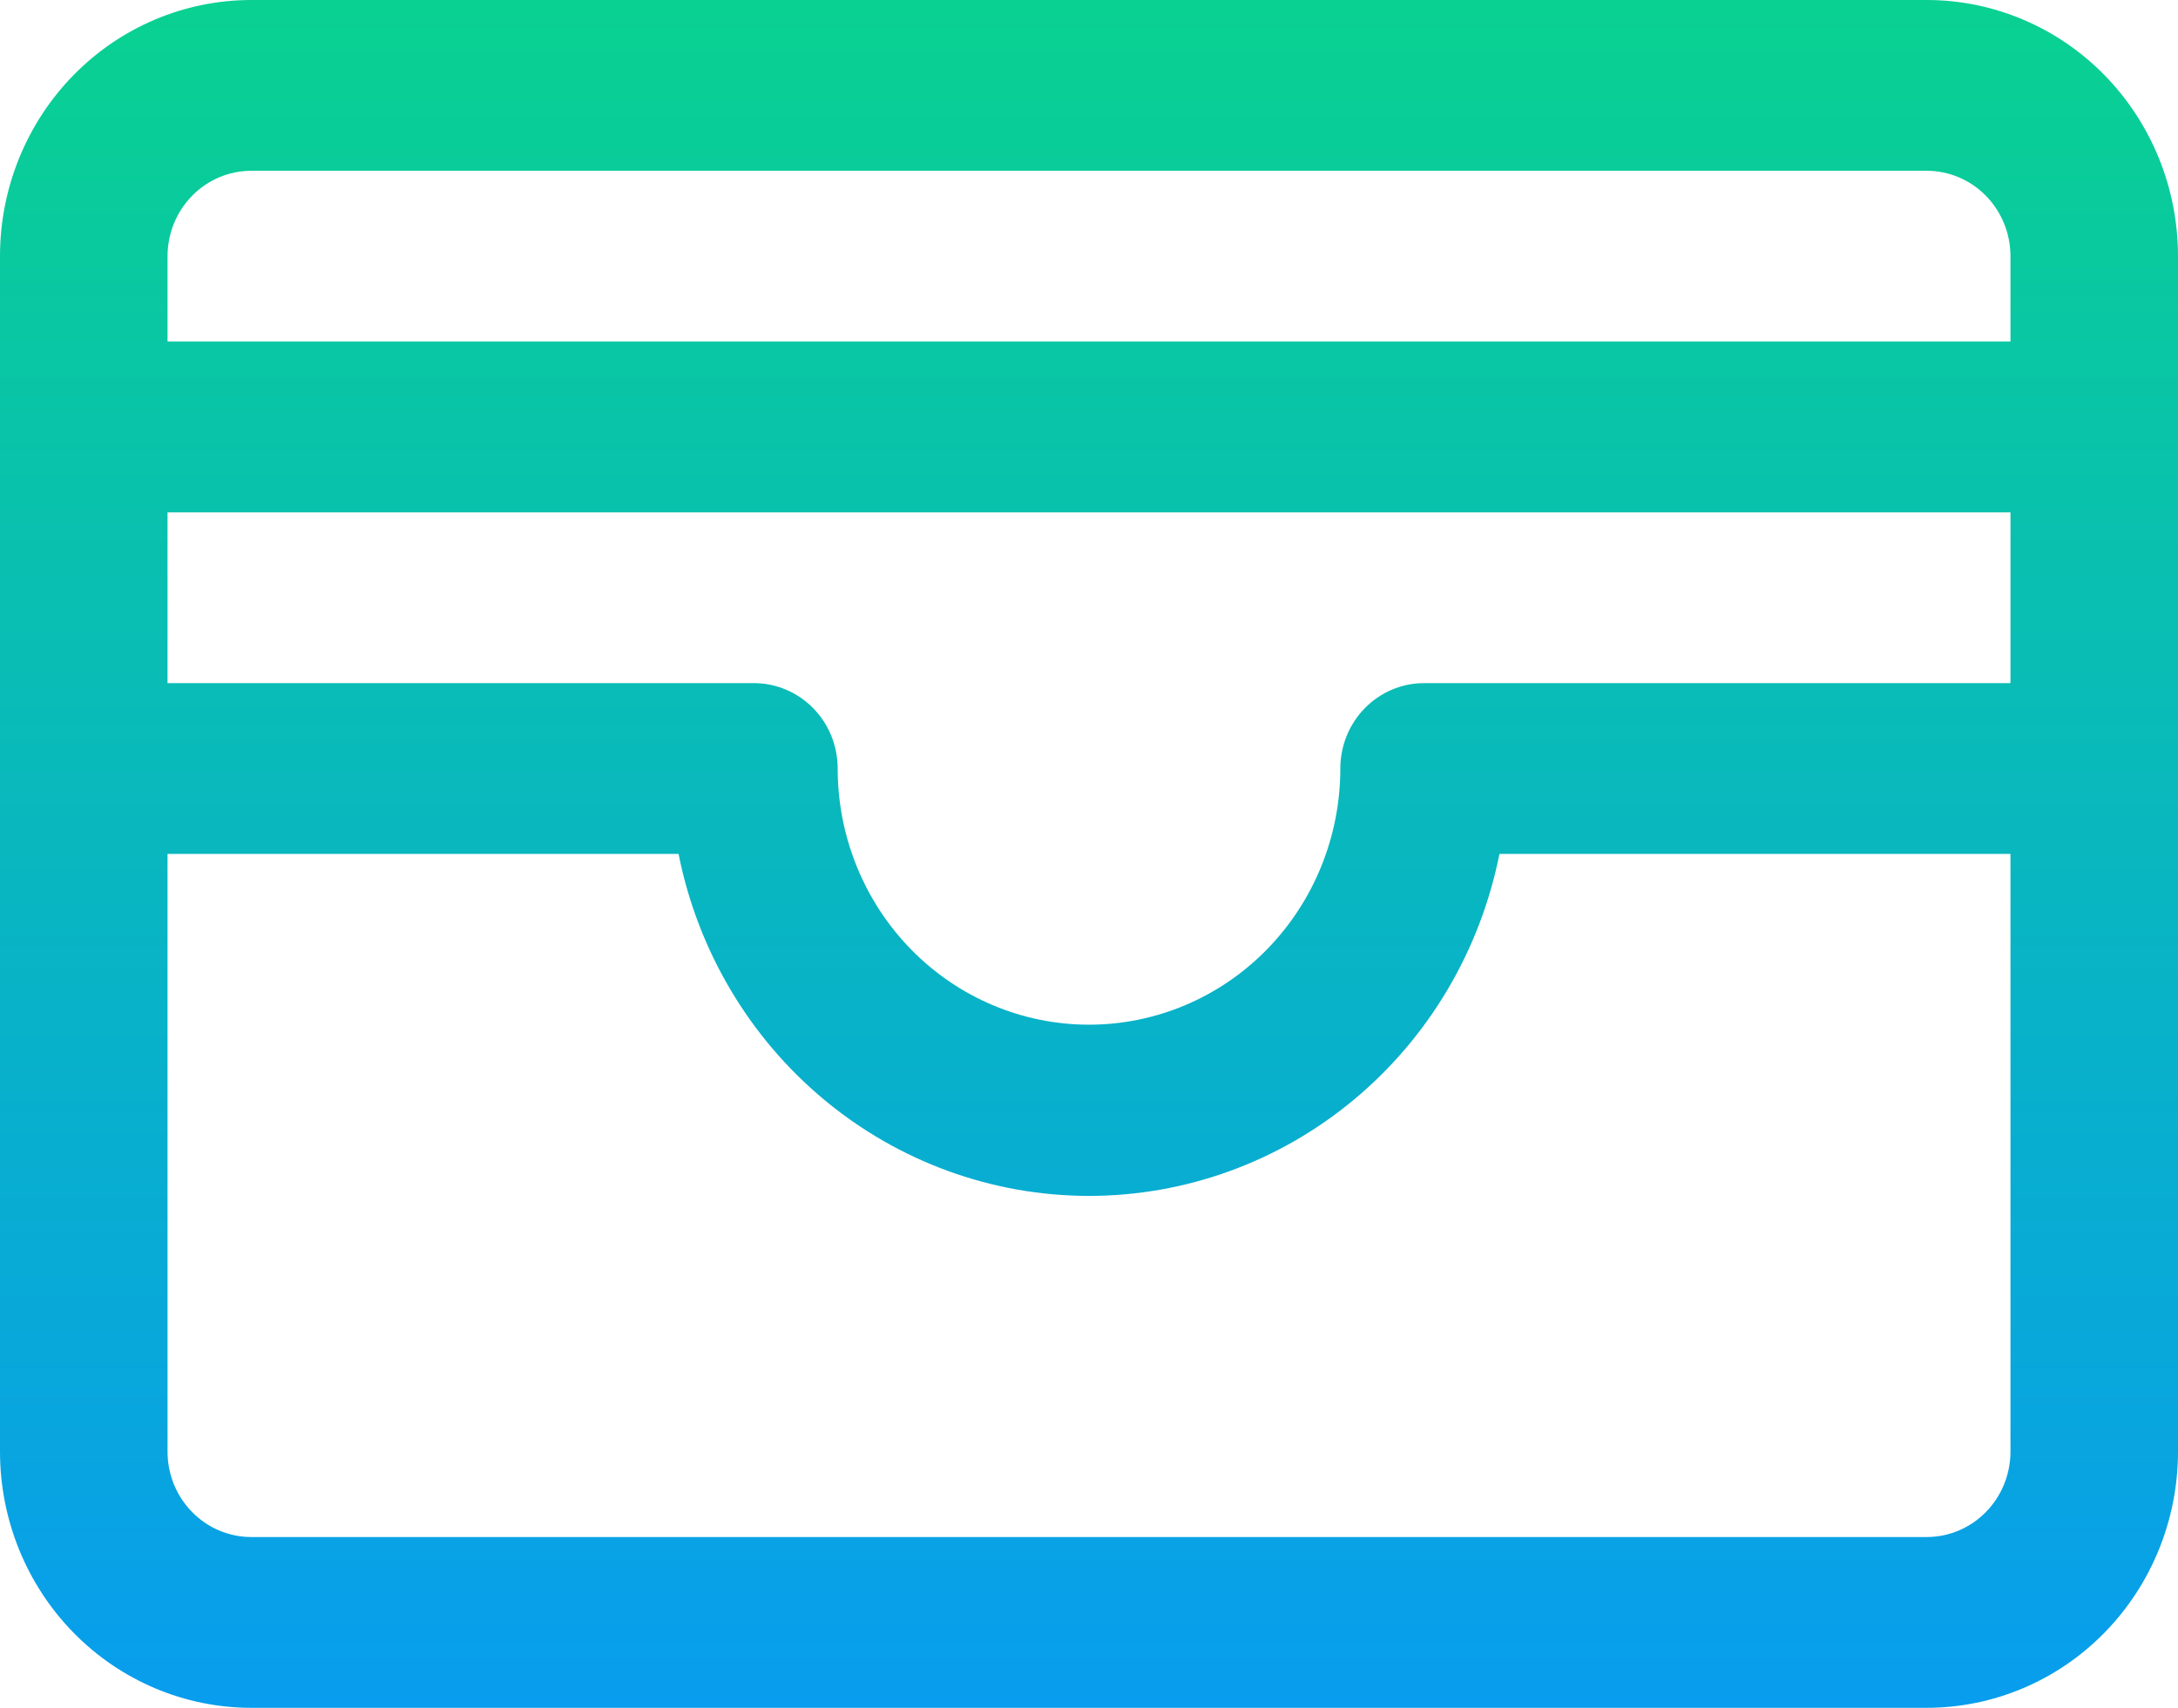 <svg width="51" height="40" viewBox="0 0 51 40" fill="none" xmlns="http://www.w3.org/2000/svg">
<path d="M45.115 0H5.885C4.324 0 2.827 0.632 1.724 1.757C0.62 2.883 0 4.409 0 6V34C0 35.591 0.62 37.117 1.724 38.243C2.827 39.368 4.324 40 5.885 40H45.115C46.676 40 48.173 39.368 49.276 38.243C50.38 37.117 51 35.591 51 34V6C51 4.409 50.38 2.883 49.276 1.757C48.173 0.632 46.676 0 45.115 0ZM3.923 12H47.077V16H33.346C32.826 16 32.327 16.211 31.959 16.586C31.591 16.961 31.385 17.47 31.385 18C31.385 19.591 30.765 21.117 29.661 22.243C28.558 23.368 27.061 24 25.5 24C23.939 24 22.442 23.368 21.339 22.243C20.235 21.117 19.615 19.591 19.615 18C19.615 17.47 19.409 16.961 19.041 16.586C18.673 16.211 18.174 16 17.654 16H3.923V12ZM5.885 4H45.115C45.636 4 46.135 4.211 46.502 4.586C46.87 4.961 47.077 5.47 47.077 6V8H3.923V6C3.923 5.47 4.13 4.961 4.498 4.586C4.865 4.211 5.364 4 5.885 4ZM45.115 36H5.885C5.364 36 4.865 35.789 4.498 35.414C4.13 35.039 3.923 34.53 3.923 34V20H15.889C16.339 22.261 17.541 24.293 19.293 25.753C21.045 27.213 23.238 28.01 25.5 28.01C27.762 28.01 29.955 27.213 31.707 25.753C33.459 24.293 34.661 22.261 35.111 20H47.077V34C47.077 34.53 46.87 35.039 46.502 35.414C46.135 35.789 45.636 36 45.115 36Z" fill="url(#paint0_linear_18_19415)"/>
<defs>
<linearGradient id="paint0_linear_18_19415" x1="25.5" y1="0" x2="25.5" y2="40" gradientUnits="userSpaceOnUse">
<stop stop-color="#09D191"/>
<stop offset="1" stop-color="#089DEE"/>
</linearGradient>
</defs>
</svg>
